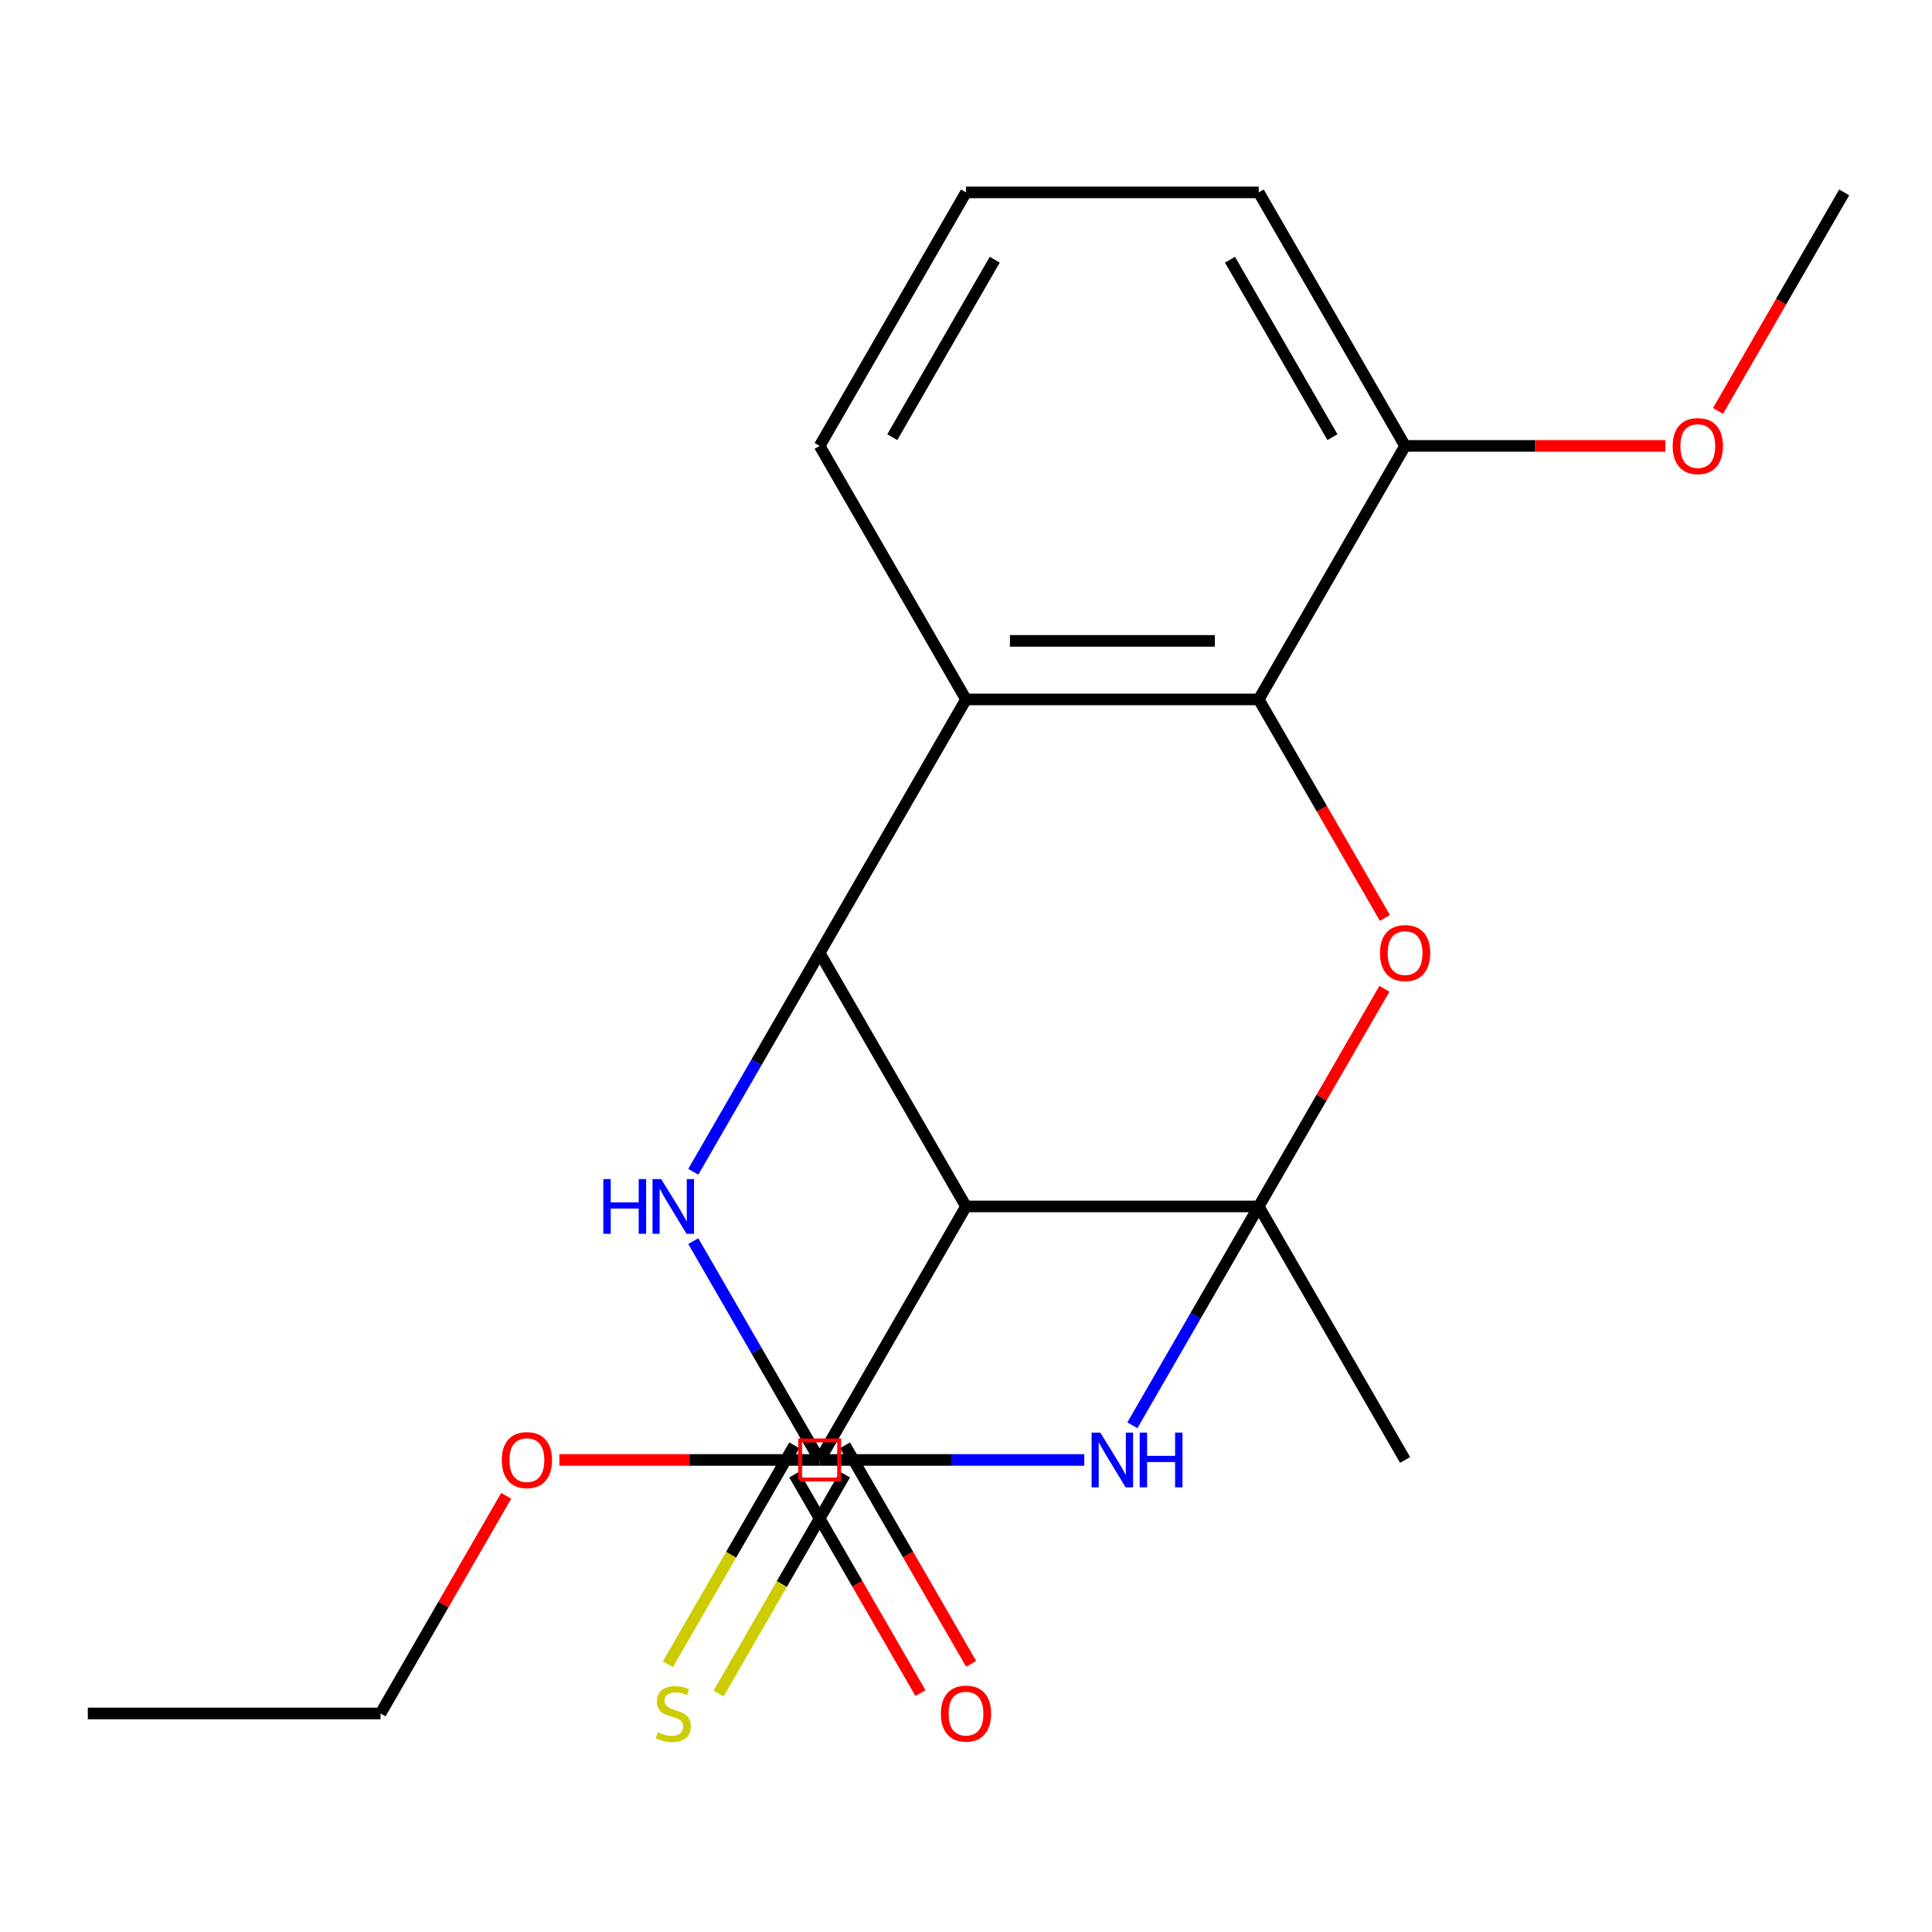 <?xml version='1.0' encoding='iso-8859-1'?>
<svg version='1.1' baseProfile='full'
              xmlns='http://www.w3.org/2000/svg'
                      xmlns:rdkit='http://www.rdkit.org/xml'
                      xmlns:xlink='http://www.w3.org/1999/xlink'
                  xml:space='preserve'
width='1000px' height='1000px' viewBox='0 0 1000 1000'>
<!-- END OF HEADER -->
<rect style='opacity:1.0;fill:#FFFFFF;stroke:none' width='1000' height='1000' x='0' y='0'> </rect>
<path class='bond-0' d='M 651.515,624.452 L 618.817,681.086' style='fill:none;fill-rule:evenodd;stroke:#000000;stroke-width:6px;stroke-linecap:butt;stroke-linejoin:miter;stroke-opacity:1' />
<path class='bond-0' d='M 618.817,681.086 L 586.12,737.72' style='fill:none;fill-rule:evenodd;stroke:#0000FF;stroke-width:6px;stroke-linecap:butt;stroke-linejoin:miter;stroke-opacity:1' />
<path class='bond-1' d='M 651.515,624.452 L 500,624.452' style='fill:none;fill-rule:evenodd;stroke:#000000;stroke-width:6px;stroke-linecap:butt;stroke-linejoin:miter;stroke-opacity:1' />
<path class='bond-3' d='M 651.515,624.452 L 684.04,568.118' style='fill:none;fill-rule:evenodd;stroke:#000000;stroke-width:6px;stroke-linecap:butt;stroke-linejoin:miter;stroke-opacity:1' />
<path class='bond-3' d='M 684.04,568.118 L 716.564,511.784' style='fill:none;fill-rule:evenodd;stroke:#FF0000;stroke-width:6px;stroke-linecap:butt;stroke-linejoin:miter;stroke-opacity:1' />
<path class='bond-12' d='M 651.515,624.452 L 727.273,755.668' style='fill:none;fill-rule:evenodd;stroke:#000000;stroke-width:6px;stroke-linecap:butt;stroke-linejoin:miter;stroke-opacity:1' />
<path class='bond-4' d='M 561.23,755.668 L 492.736,755.668' style='fill:none;fill-rule:evenodd;stroke:#0000FF;stroke-width:6px;stroke-linecap:butt;stroke-linejoin:miter;stroke-opacity:1' />
<path class='bond-4' d='M 492.736,755.668 L 424.242,755.668' style='fill:none;fill-rule:evenodd;stroke:#000000;stroke-width:6px;stroke-linecap:butt;stroke-linejoin:miter;stroke-opacity:1' />
<path class='bond-2' d='M 500,624.452 L 424.242,493.236' style='fill:none;fill-rule:evenodd;stroke:#000000;stroke-width:6px;stroke-linecap:butt;stroke-linejoin:miter;stroke-opacity:1' />
<path class='bond-8' d='M 500,624.452 L 424.242,755.668' style='fill:none;fill-rule:evenodd;stroke:#000000;stroke-width:6px;stroke-linecap:butt;stroke-linejoin:miter;stroke-opacity:1' />
<path class='bond-7' d='M 424.242,493.236 L 391.545,549.87' style='fill:none;fill-rule:evenodd;stroke:#000000;stroke-width:6px;stroke-linecap:butt;stroke-linejoin:miter;stroke-opacity:1' />
<path class='bond-7' d='M 391.545,549.87 L 358.847,606.504' style='fill:none;fill-rule:evenodd;stroke:#0000FF;stroke-width:6px;stroke-linecap:butt;stroke-linejoin:miter;stroke-opacity:1' />
<path class='bond-21' d='M 424.242,493.236 L 500,362.02' style='fill:none;fill-rule:evenodd;stroke:#000000;stroke-width:6px;stroke-linecap:butt;stroke-linejoin:miter;stroke-opacity:1' />
<path class='bond-6' d='M 716.818,475.128 L 684.167,418.574' style='fill:none;fill-rule:evenodd;stroke:#FF0000;stroke-width:6px;stroke-linecap:butt;stroke-linejoin:miter;stroke-opacity:1' />
<path class='bond-6' d='M 684.167,418.574 L 651.515,362.02' style='fill:none;fill-rule:evenodd;stroke:#000000;stroke-width:6px;stroke-linecap:butt;stroke-linejoin:miter;stroke-opacity:1' />
<path class='bond-9' d='M 411.121,748.093 L 378.412,804.747' style='fill:none;fill-rule:evenodd;stroke:#000000;stroke-width:6px;stroke-linecap:butt;stroke-linejoin:miter;stroke-opacity:1' />
<path class='bond-9' d='M 378.412,804.747 L 345.702,861.401' style='fill:none;fill-rule:evenodd;stroke:#CCCC00;stroke-width:6px;stroke-linecap:butt;stroke-linejoin:miter;stroke-opacity:1' />
<path class='bond-9' d='M 437.364,763.244 L 404.655,819.898' style='fill:none;fill-rule:evenodd;stroke:#000000;stroke-width:6px;stroke-linecap:butt;stroke-linejoin:miter;stroke-opacity:1' />
<path class='bond-9' d='M 404.655,819.898 L 371.946,876.552' style='fill:none;fill-rule:evenodd;stroke:#CCCC00;stroke-width:6px;stroke-linecap:butt;stroke-linejoin:miter;stroke-opacity:1' />
<path class='bond-22' d='M 424.242,755.668 L 391.545,699.034' style='fill:none;fill-rule:evenodd;stroke:#000000;stroke-width:6px;stroke-linecap:butt;stroke-linejoin:miter;stroke-opacity:1' />
<path class='bond-22' d='M 391.545,699.034 L 358.847,642.4' style='fill:none;fill-rule:evenodd;stroke:#0000FF;stroke-width:6px;stroke-linecap:butt;stroke-linejoin:miter;stroke-opacity:1' />
<path class='bond-5' d='M 500,362.02 L 651.515,362.02' style='fill:none;fill-rule:evenodd;stroke:#000000;stroke-width:6px;stroke-linecap:butt;stroke-linejoin:miter;stroke-opacity:1' />
<path class='bond-5' d='M 522.727,331.717 L 628.788,331.717' style='fill:none;fill-rule:evenodd;stroke:#000000;stroke-width:6px;stroke-linecap:butt;stroke-linejoin:miter;stroke-opacity:1' />
<path class='bond-13' d='M 500,362.02 L 424.242,230.804' style='fill:none;fill-rule:evenodd;stroke:#000000;stroke-width:6px;stroke-linecap:butt;stroke-linejoin:miter;stroke-opacity:1' />
<path class='bond-10' d='M 651.515,362.02 L 727.273,230.804' style='fill:none;fill-rule:evenodd;stroke:#000000;stroke-width:6px;stroke-linecap:butt;stroke-linejoin:miter;stroke-opacity:1' />
<path class='bond-11' d='M 411.121,763.244 L 443.772,819.798' style='fill:none;fill-rule:evenodd;stroke:#000000;stroke-width:6px;stroke-linecap:butt;stroke-linejoin:miter;stroke-opacity:1' />
<path class='bond-11' d='M 443.772,819.798 L 476.424,876.352' style='fill:none;fill-rule:evenodd;stroke:#FF0000;stroke-width:6px;stroke-linecap:butt;stroke-linejoin:miter;stroke-opacity:1' />
<path class='bond-11' d='M 437.364,748.093 L 470.016,804.647' style='fill:none;fill-rule:evenodd;stroke:#000000;stroke-width:6px;stroke-linecap:butt;stroke-linejoin:miter;stroke-opacity:1' />
<path class='bond-11' d='M 470.016,804.647 L 502.667,861.201' style='fill:none;fill-rule:evenodd;stroke:#FF0000;stroke-width:6px;stroke-linecap:butt;stroke-linejoin:miter;stroke-opacity:1' />
<path class='bond-14' d='M 424.242,755.668 L 356.879,755.668' style='fill:none;fill-rule:evenodd;stroke:#000000;stroke-width:6px;stroke-linecap:butt;stroke-linejoin:miter;stroke-opacity:1' />
<path class='bond-14' d='M 356.879,755.668 L 289.515,755.668' style='fill:none;fill-rule:evenodd;stroke:#FF0000;stroke-width:6px;stroke-linecap:butt;stroke-linejoin:miter;stroke-opacity:1' />
<path class='bond-15' d='M 727.273,230.804 L 794.636,230.804' style='fill:none;fill-rule:evenodd;stroke:#000000;stroke-width:6px;stroke-linecap:butt;stroke-linejoin:miter;stroke-opacity:1' />
<path class='bond-15' d='M 794.636,230.804 L 862,230.804' style='fill:none;fill-rule:evenodd;stroke:#FF0000;stroke-width:6px;stroke-linecap:butt;stroke-linejoin:miter;stroke-opacity:1' />
<path class='bond-17' d='M 727.273,230.804 L 651.515,99.588' style='fill:none;fill-rule:evenodd;stroke:#000000;stroke-width:6px;stroke-linecap:butt;stroke-linejoin:miter;stroke-opacity:1' />
<path class='bond-17' d='M 689.666,226.274 L 636.636,134.422' style='fill:none;fill-rule:evenodd;stroke:#000000;stroke-width:6px;stroke-linecap:butt;stroke-linejoin:miter;stroke-opacity:1' />
<path class='bond-23' d='M 424.242,230.804 L 500,99.588' style='fill:none;fill-rule:evenodd;stroke:#000000;stroke-width:6px;stroke-linecap:butt;stroke-linejoin:miter;stroke-opacity:1' />
<path class='bond-23' d='M 461.849,226.274 L 514.88,134.422' style='fill:none;fill-rule:evenodd;stroke:#000000;stroke-width:6px;stroke-linecap:butt;stroke-linejoin:miter;stroke-opacity:1' />
<path class='bond-18' d='M 262.019,774.216 L 229.494,830.55' style='fill:none;fill-rule:evenodd;stroke:#FF0000;stroke-width:6px;stroke-linecap:butt;stroke-linejoin:miter;stroke-opacity:1' />
<path class='bond-18' d='M 229.494,830.55 L 196.97,886.884' style='fill:none;fill-rule:evenodd;stroke:#000000;stroke-width:6px;stroke-linecap:butt;stroke-linejoin:miter;stroke-opacity:1' />
<path class='bond-19' d='M 889.242,212.697 L 921.894,156.142' style='fill:none;fill-rule:evenodd;stroke:#FF0000;stroke-width:6px;stroke-linecap:butt;stroke-linejoin:miter;stroke-opacity:1' />
<path class='bond-19' d='M 921.894,156.142 L 954.545,99.588' style='fill:none;fill-rule:evenodd;stroke:#000000;stroke-width:6px;stroke-linecap:butt;stroke-linejoin:miter;stroke-opacity:1' />
<path class='bond-16' d='M 500,99.588 L 651.515,99.588' style='fill:none;fill-rule:evenodd;stroke:#000000;stroke-width:6px;stroke-linecap:butt;stroke-linejoin:miter;stroke-opacity:1' />
<path class='bond-20' d='M 196.97,886.884 L 45.455,886.884' style='fill:none;fill-rule:evenodd;stroke:#000000;stroke-width:6px;stroke-linecap:butt;stroke-linejoin:miter;stroke-opacity:1' />
<path  class='atom-1' d='M 569.498 741.508
L 578.778 756.508
Q 579.698 757.988, 581.178 760.668
Q 582.658 763.348, 582.738 763.508
L 582.738 741.508
L 586.498 741.508
L 586.498 769.828
L 582.618 769.828
L 572.658 753.428
Q 571.498 751.508, 570.258 749.308
Q 569.058 747.108, 568.698 746.428
L 568.698 769.828
L 565.018 769.828
L 565.018 741.508
L 569.498 741.508
' fill='#0000FF'/>
<path  class='atom-1' d='M 589.898 741.508
L 593.738 741.508
L 593.738 753.548
L 608.218 753.548
L 608.218 741.508
L 612.058 741.508
L 612.058 769.828
L 608.218 769.828
L 608.218 756.748
L 593.738 756.748
L 593.738 769.828
L 589.898 769.828
L 589.898 741.508
' fill='#0000FF'/>
<path  class='atom-4' d='M 714.273 493.316
Q 714.273 486.516, 717.633 482.716
Q 720.993 478.916, 727.273 478.916
Q 733.553 478.916, 736.913 482.716
Q 740.273 486.516, 740.273 493.316
Q 740.273 500.196, 736.873 504.116
Q 733.473 507.996, 727.273 507.996
Q 721.033 507.996, 717.633 504.116
Q 714.273 500.236, 714.273 493.316
M 727.273 504.796
Q 731.593 504.796, 733.913 501.916
Q 736.273 498.996, 736.273 493.316
Q 736.273 487.756, 733.913 484.956
Q 731.593 482.116, 727.273 482.116
Q 722.953 482.116, 720.593 484.916
Q 718.273 487.716, 718.273 493.316
Q 718.273 499.036, 720.593 501.916
Q 722.953 504.796, 727.273 504.796
' fill='#FF0000'/>
<path  class='atom-8' d='M 312.265 610.292
L 316.105 610.292
L 316.105 622.332
L 330.585 622.332
L 330.585 610.292
L 334.425 610.292
L 334.425 638.612
L 330.585 638.612
L 330.585 625.532
L 316.105 625.532
L 316.105 638.612
L 312.265 638.612
L 312.265 610.292
' fill='#0000FF'/>
<path  class='atom-8' d='M 342.225 610.292
L 351.505 625.292
Q 352.425 626.772, 353.905 629.452
Q 355.385 632.132, 355.465 632.292
L 355.465 610.292
L 359.225 610.292
L 359.225 638.612
L 355.345 638.612
L 345.385 622.212
Q 344.225 620.292, 342.985 618.092
Q 341.785 615.892, 341.425 615.212
L 341.425 638.612
L 337.745 638.612
L 337.745 610.292
L 342.225 610.292
' fill='#0000FF'/>
<path  class='atom-10' d='M 340.485 896.604
Q 340.805 896.724, 342.125 897.284
Q 343.445 897.844, 344.885 898.204
Q 346.365 898.524, 347.805 898.524
Q 350.485 898.524, 352.045 897.244
Q 353.605 895.924, 353.605 893.644
Q 353.605 892.084, 352.805 891.124
Q 352.045 890.164, 350.845 889.644
Q 349.645 889.124, 347.645 888.524
Q 345.125 887.764, 343.605 887.044
Q 342.125 886.324, 341.045 884.804
Q 340.005 883.284, 340.005 880.724
Q 340.005 877.164, 342.405 874.964
Q 344.845 872.764, 349.645 872.764
Q 352.925 872.764, 356.645 874.324
L 355.725 877.404
Q 352.325 876.004, 349.765 876.004
Q 347.005 876.004, 345.485 877.164
Q 343.965 878.284, 344.005 880.244
Q 344.005 881.764, 344.765 882.684
Q 345.565 883.604, 346.685 884.124
Q 347.845 884.644, 349.765 885.244
Q 352.325 886.044, 353.845 886.844
Q 355.365 887.644, 356.445 889.284
Q 357.565 890.884, 357.565 893.644
Q 357.565 897.564, 354.925 899.684
Q 352.325 901.764, 347.965 901.764
Q 345.445 901.764, 343.525 901.204
Q 341.645 900.684, 339.405 899.764
L 340.485 896.604
' fill='#CCCC00'/>
<path  class='atom-12' d='M 487 886.964
Q 487 880.164, 490.36 876.364
Q 493.72 872.564, 500 872.564
Q 506.28 872.564, 509.64 876.364
Q 513 880.164, 513 886.964
Q 513 893.844, 509.6 897.764
Q 506.2 901.644, 500 901.644
Q 493.76 901.644, 490.36 897.764
Q 487 893.884, 487 886.964
M 500 898.444
Q 504.32 898.444, 506.64 895.564
Q 509 892.644, 509 886.964
Q 509 881.404, 506.64 878.604
Q 504.32 875.764, 500 875.764
Q 495.68 875.764, 493.32 878.564
Q 491 881.364, 491 886.964
Q 491 892.684, 493.32 895.564
Q 495.68 898.444, 500 898.444
' fill='#FF0000'/>
<path  class='atom-15' d='M 259.727 755.748
Q 259.727 748.948, 263.087 745.148
Q 266.447 741.348, 272.727 741.348
Q 279.007 741.348, 282.367 745.148
Q 285.727 748.948, 285.727 755.748
Q 285.727 762.628, 282.327 766.548
Q 278.927 770.428, 272.727 770.428
Q 266.487 770.428, 263.087 766.548
Q 259.727 762.668, 259.727 755.748
M 272.727 767.228
Q 277.047 767.228, 279.367 764.348
Q 281.727 761.428, 281.727 755.748
Q 281.727 750.188, 279.367 747.388
Q 277.047 744.548, 272.727 744.548
Q 268.407 744.548, 266.047 747.348
Q 263.727 750.148, 263.727 755.748
Q 263.727 761.468, 266.047 764.348
Q 268.407 767.228, 272.727 767.228
' fill='#FF0000'/>
<path  class='atom-16' d='M 865.788 230.884
Q 865.788 224.084, 869.148 220.284
Q 872.508 216.484, 878.788 216.484
Q 885.068 216.484, 888.428 220.284
Q 891.788 224.084, 891.788 230.884
Q 891.788 237.764, 888.388 241.684
Q 884.988 245.564, 878.788 245.564
Q 872.548 245.564, 869.148 241.684
Q 865.788 237.804, 865.788 230.884
M 878.788 242.364
Q 883.108 242.364, 885.428 239.484
Q 887.788 236.564, 887.788 230.884
Q 887.788 225.324, 885.428 222.524
Q 883.108 219.684, 878.788 219.684
Q 874.468 219.684, 872.108 222.484
Q 869.788 225.284, 869.788 230.884
Q 869.788 236.604, 872.108 239.484
Q 874.468 242.364, 878.788 242.364
' fill='#FF0000'/>
<path d='M 414.141,765.769 L 414.141,745.567 L 434.343,745.567 L 434.343,765.769 L 414.141,765.769' style='fill:none;stroke:#FF0000;stroke-width:2px;stroke-linecap:butt;stroke-linejoin:miter;stroke-opacity:1;' />
</svg>
